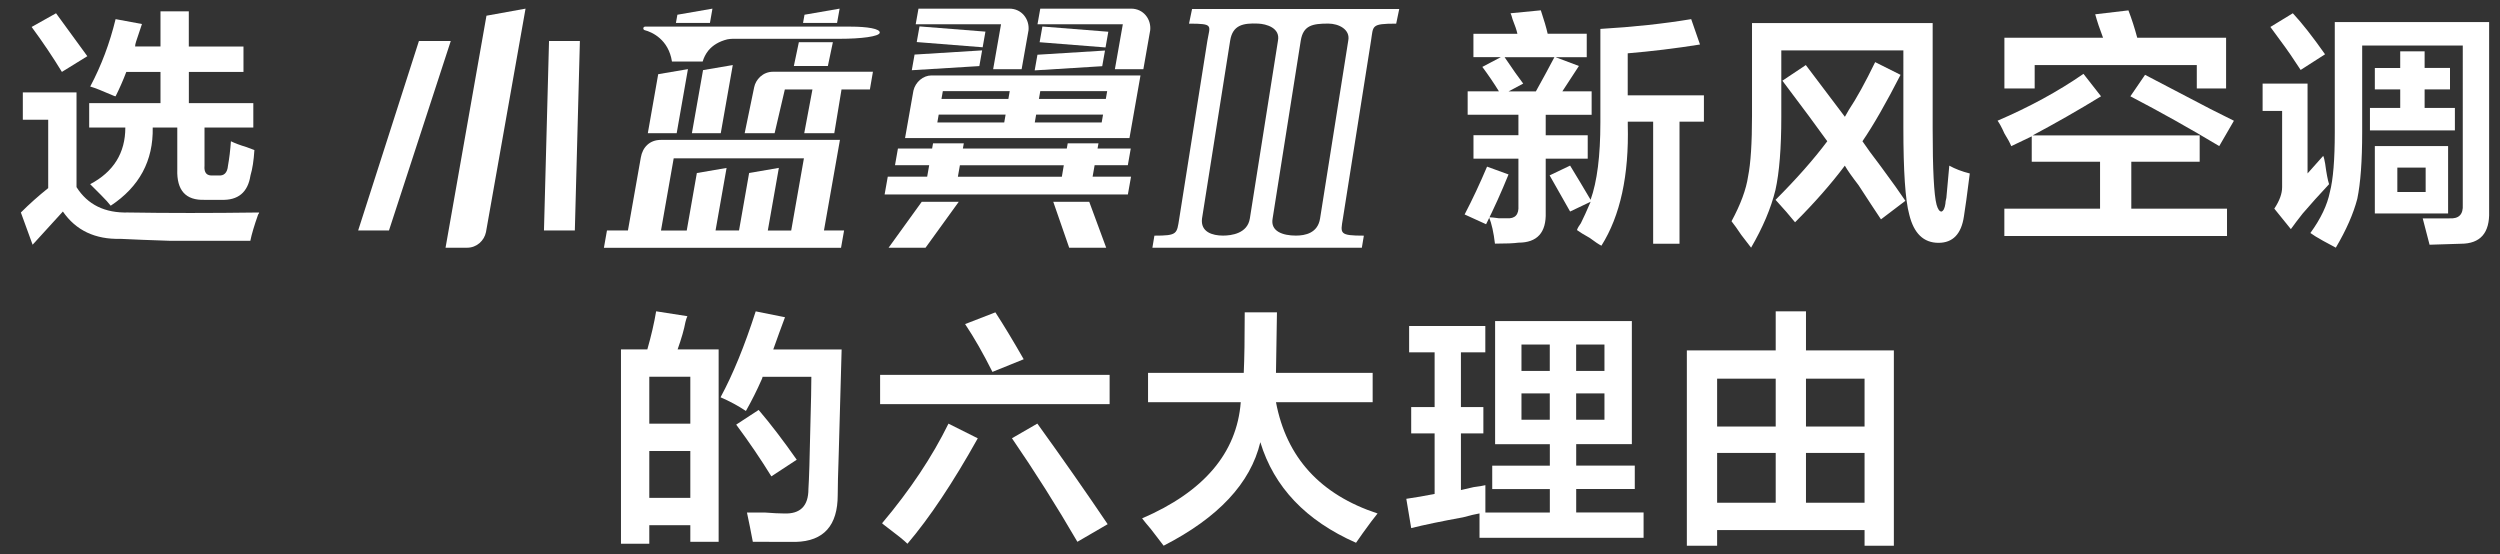 <?xml version="1.0" encoding="utf-8"?>
<!-- Generator: Adobe Illustrator 25.2.3, SVG Export Plug-In . SVG Version: 6.00 Build 0)  -->
<svg version="1.1" id="图层_1" xmlns="http://www.w3.org/2000/svg" xmlns:xlink="http://www.w3.org/1999/xlink" x="0px" y="0px"
	 width="460px" height="102px" viewBox="0 0 460 102" style="enable-background:new 0 0 460 102;" xml:space="preserve">
<rect x="0" y="0" width="460" height="102" fill="#333333" stroke="none"/>
<style type="text/css">
	.st0{fill:#FFFFFF;}
	.st1{fill:none;stroke:#FFFFFF;stroke-width:2;stroke-miterlimit:10;}
</style>
<g>
	<g>
		<g>
			<polygon class="st0" points="100.09,42.41 105.77,42.41 106.7,7.55 101.02,7.55 			"/>
			<polygon class="st0" points="77.08,7.55 65.9,42.41 71.57,42.41 82.94,7.55 			"/>
			<path class="st0" d="M81.98,45.58h3.97c1.77,0,3.15-1.3,3.47-2.87L96.7,1.59l-7.19,1.3L81.98,45.58z"/>
			<polygon class="st0" points="180.81,8.7 181.32,5.82 169.19,4.86 168.68,7.74 			"/>
			<polygon class="st0" points="180.71,9.27 168.28,10.04 167.77,12.92 180.2,12.16 			"/>
			<path class="st0" d="M182.74,12.73h5.24l1.27-7.17c0.19-2.03-1.25-3.97-3.53-3.97H169l-0.51,2.88h15.7L182.74,12.73z"/>
			<polygon class="st0" points="193.8,37.13 196.73,45.58 203.54,45.58 200.42,37.13 			"/>
			<polygon class="st0" points="203.93,5.84 191.8,4.88 191.29,7.77 203.42,8.73 			"/>
			<polygon class="st0" points="203.32,9.3 190.89,10.07 190.38,12.95 202.81,12.18 			"/>
			<polygon class="st0" points="163.5,45.58 170.3,45.58 176.41,37.13 169.6,37.13 			"/>
			<path class="st0" d="M168.07,16.68l-1.54,8.73h41.29l2.03-11.53h-38.46C169.86,13.88,168.43,15.1,168.07,16.68 M172.47,22.53
				l0.25-1.44h12.31l-0.25,1.44H172.47z M190.4,22.53l0.25-1.44h12.31l-0.25,1.44H190.4z M203.72,16.77l-0.25,1.44h-12.31l0.25-1.44
				H203.72z M185.79,16.77l-0.25,1.44h-12.31l0.25-1.44H185.79z"/>
			<path class="st0" d="M201.41,30.4h6.11l0.54-3.07h-6.11l0.17-0.96h-5.66l-0.17,0.96h-19.12l0.17-0.96h-5.66l-0.17,0.96h-6.29
				l-0.54,3.07h6.29l-0.37,2.11h-7.25l-0.58,3.27h44.76l0.58-3.27h-7.07L201.41,30.4z M195.38,32.52h-19.13l0.37-2.11h19.12
				L195.38,32.52z"/>
			<path class="st0" d="M208.12,1.59h-16.71l-0.51,2.88h15.7l-1.46,8.26h5.24l1.26-7.17C211.84,3.53,210.4,1.59,208.12,1.59"/>
			<polygon class="st0" points="146.99,7.76 146.07,12.14 152.33,12.14 153.25,7.76 			"/>
			<polygon class="st0" points="126.58,12.72 121.11,13.65 119.2,24.51 124.51,24.51 			"/>
			<polygon class="st0" points="129.36,12.9 127.31,24.51 132.62,24.51 134.83,11.97 			"/>
			<path class="st0" d="M138.77,16.04l-1.75,8.47h5.51l1.88-8.05h5.08l-1.51,8.05h5.53l1.33-8.05h5.22l0.56-3.26h-18.36
				C140.32,13.2,139.05,14.67,138.77,16.04"/>
			<path class="st0" d="M151.61,42.4l2.94-16.66H121.6c-2.05,0-3.37,1.35-3.69,3.25l-2.37,13.42h-3.86l-0.56,3.18h8.85h3.46h21.58
				h7.53h2.21l0.56-3.18h-2.2H151.61z M141.28,42.4l2.03-11.51l-5.47,0.94l-1.86,10.58h-4.32l2.03-11.51l-5.47,0.94l-1.86,10.58
				h-2.36h-2.38l2.34-13.29h23.96l-1.59,9.02l-0.75,4.27H141.28z"/>
			<polygon class="st0" points="154.49,1.59 148.03,2.71 147.76,4.22 154.02,4.22 			"/>
			<polygon class="st0" points="131.09,1.59 124.64,2.71 124.37,4.22 130.63,4.22 			"/>
			<path class="st0" d="M156.54,4.9h-18.09h-7.94h-11.82c-0.16,0-0.32,0.13-0.32,0.32c0,0.11,0.06,0.28,0.25,0.33
				c1.36,0.35,4.39,1.71,5.02,5.77h5.65c0.21-0.7,0.54-1.37,1.01-1.97c0.03-0.04,0.07-0.08,0.1-0.12c0.76-0.89,1.87-1.6,3.43-1.99
				c0.32-0.05,0.64-0.1,0.97-0.1l0,0h19.68c4.03,0,7.25-0.43,7.39-1.1C162.01,5.28,159.51,4.9,156.54,4.9"/>
		</g>
		<path class="st0" d="M212.04,45.58l0.37-2.22c4.27,0,4.12-0.33,4.57-3.13l5.18-32.75c0.46-2.81,1.25-3.13-3.38-3.13l0.56-2.69
			h38.12l-0.56,2.69c-4.69,0-4.19,0.39-4.63,3.13l-5.18,32.75c-0.45,2.74-0.71,3.13,3.86,3.13l-0.37,2.22H212.04z M235.15,7.47
			c0.44-2.34-2.15-3.07-3.68-3.13c-2.7-0.11-4.66,0.24-5.12,3.13l-5.18,32.75c-0.3,2.47,1.91,3.13,3.86,3.13
			c1.57,0,4.49-0.39,4.94-3.13L235.15,7.47z M248.08,7.47c0.41-2.05-1.76-3.13-3.68-3.13c-2.91,0-4.6,0.33-5.06,3.13l-5.18,32.75
			c-0.43,2.36,1.9,3.13,4.28,3.13c1.73,0,4.02-0.46,4.45-3.13L248.08,7.47z"/>
	</g>
	<g>
		<path class="st0" d="M6,45.03L3.84,39.1c1.56-1.56,3.23-3.05,5.03-4.49V22.03H4.2V17h9.88v17.43c2.04,3.23,5.21,4.79,9.52,4.67
			c7.19,0.12,15.21,0.12,24.08,0c0,0.12-0.06,0.24-0.18,0.36c-0.72,2.04-1.2,3.65-1.44,4.85c-6.71,0-11.62,0-14.73,0
			c-3.71-0.12-6.77-0.24-9.16-0.36c-4.67,0.12-8.21-1.56-10.6-5.03C9.17,41.56,7.31,43.59,6,45.03z M11.39,13.23
			c-1.68-2.75-3.53-5.51-5.57-8.27l4.49-2.52c0.6,0.84,1.56,2.16,2.88,3.95c1.32,1.8,2.27,3.12,2.88,3.95L11.39,13.23z M21.27,17.72
			c-0.12,0-0.3-0.06-0.54-0.18c-1.92-0.84-3.3-1.38-4.13-1.62c2.04-3.83,3.59-7.96,4.67-12.4l4.85,0.9c-0.24,0.72-0.6,1.8-1.08,3.23
			c-0.12,0.36-0.18,0.66-0.18,0.9h4.67V2.09h5.21v6.47h10.06v4.67H34.75v5.75h11.86v4.49h-8.98v7.01c-0.12,1.32,0.42,1.92,1.62,1.8
			h0.9c1.08,0.12,1.68-0.48,1.8-1.8c0.24-1.32,0.42-2.81,0.54-4.49c0.72,0.36,1.68,0.72,2.88,1.08c0.6,0.24,1.08,0.42,1.44,0.54
			c-0.12,1.92-0.36,3.48-0.72,4.67c-0.48,3.12-2.28,4.61-5.39,4.49h-3.05c-3.48,0.12-5.15-1.74-5.03-5.57v-7.73H28.1
			c0.12,6.11-2.46,10.9-7.73,14.38c-0.36-0.48-0.96-1.14-1.8-1.98c-0.84-0.84-1.5-1.5-1.98-1.98c4.31-2.27,6.47-5.75,6.47-10.42
			h-6.65v-4.49h13.12v-5.75h-6.29C22.65,14.79,21.99,16.28,21.27,17.72z"/>
		<path class="st0" d="M273.44,41.26l-3.95-1.8c1.44-2.75,2.81-5.69,4.13-8.8l3.95,1.44C276.26,35.33,274.88,38.38,273.44,41.26z
			 M271.11,10.53V6.22h8.09c-0.12-0.6-0.42-1.5-0.9-2.7c-0.12-0.48-0.24-0.84-0.36-1.08l5.57-0.54c0.6,1.8,1.02,3.23,1.26,4.31h7.19
			v4.31h-5.75l4.31,1.62l-3.05,4.67h5.39v4.31h-8.45v3.77h7.73v4.31h-7.73v9.88c0.12,3.71-1.56,5.57-5.03,5.57
			c-0.84,0.12-2.28,0.18-4.31,0.18c-0.24-2.04-0.6-3.66-1.08-4.85c0.36,0,0.96,0.06,1.8,0.18c0.72,0,1.2,0,1.44,0
			c1.55,0.12,2.27-0.66,2.16-2.34v-8.63h-8.27v-4.31h8.27v-3.77h-9.34v-4.31h5.75c-0.96-1.56-1.98-3.05-3.05-4.49l3.41-1.8H271.11z
			 M280.27,15.38l-2.7,1.44h5.03c1.2-2.16,2.34-4.25,3.41-6.29h-9.16c0.48,0.72,1.14,1.68,1.98,2.88
			C279.43,14.25,279.91,14.91,280.27,15.38z M288.9,38.92l-3.77-6.65l3.77-1.8c1.32,2.16,2.57,4.25,3.77,6.29
			c1.2-3.35,1.8-8.09,1.8-14.2V5.32c6.11-0.36,11.68-0.96,16.71-1.8l1.62,4.67c-4.55,0.72-8.98,1.26-13.3,1.62v7.73h14.02v4.85
			h-4.49v22.46h-4.85V22.39h-4.67v0.54c0.24,9.34-1.38,16.77-4.85,22.28c-0.48-0.24-1.2-0.72-2.16-1.44
			c-1.08-0.6-1.86-1.08-2.34-1.44c0.12-0.36,0.36-0.78,0.72-1.26c0.48-0.96,1.08-2.27,1.8-3.95L288.9,38.92z"/>
		<path class="st0" d="M322.2,45.57c-0.36-0.48-0.96-1.26-1.8-2.34c-0.72-1.08-1.32-1.92-1.8-2.52c1.68-3.11,2.7-5.87,3.05-8.27
			c0.48-2.39,0.72-6.11,0.72-11.14V4.24h33.24v19.41c0,7.55,0.24,12.22,0.72,14.02c0.24,0.84,0.54,1.26,0.9,1.26
			c0.36-0.12,0.6-0.6,0.72-1.44c0-0.24,0.06-0.6,0.18-1.08c0.24-2.52,0.42-4.49,0.54-5.93c1.08,0.6,2.34,1.08,3.77,1.44
			c-0.48,3.83-0.84,6.47-1.08,7.91c-0.48,3.23-2.04,4.85-4.67,4.85c-2.76,0-4.55-1.74-5.39-5.21c-0.72-2.63-1.08-7.96-1.08-15.99
			V9.27h-22.46v12.22c0,5.75-0.36,10.24-1.08,13.48C325.86,38.32,324.36,41.86,322.2,45.57z M346.1,40.36
			c-0.96-1.44-2.34-3.53-4.13-6.29c-1.2-1.56-2.04-2.75-2.52-3.59c-2.52,3.36-5.57,6.83-9.16,10.42c-0.96-1.2-2.16-2.57-3.59-4.13
			c3.83-3.83,7.01-7.43,9.52-10.78c-0.72-0.96-1.86-2.52-3.41-4.67c-2.16-2.88-3.77-5.03-4.85-6.47l4.31-2.88
			c2.52,3.36,4.91,6.53,7.19,9.52c0.12-0.24,0.36-0.66,0.72-1.26c1.44-2.16,3.05-5.09,4.85-8.8l4.67,2.34
			c-2.64,5.15-4.97,9.23-7.01,12.22c0.72,1.08,1.86,2.64,3.41,4.67c2.04,2.76,3.53,4.85,4.49,6.29L346.1,40.36z"/>
		<path class="st0" d="M373.84,29.76v-4.67l-3.77,1.8c-0.24-0.6-0.66-1.38-1.26-2.34c-0.48-1.08-0.9-1.86-1.26-2.34
			c5.87-2.52,11.14-5.39,15.81-8.62l3.23,4.13c-4.31,2.64-8.51,5.03-12.58,7.19h30.73v4.85h-12.58v8.63h17.61v5.03h-40.97v-5.03
			h17.61v-8.63H373.84z M368.81,16.28V6.94h18.15c-0.6-1.56-1.08-2.99-1.44-4.31l6.11-0.72c0.6,1.56,1.14,3.23,1.62,5.03h16.35v9.34
			h-5.39v-4.31h-29.83v4.31H368.81z M408.34,26.88c-5.39-3.23-10.84-6.29-16.35-9.16l2.7-3.95c2.75,1.44,6.77,3.54,12.04,6.29
			c1.92,0.96,3.35,1.68,4.31,2.16L408.34,26.88z"/>
		<path class="st0" d="M421.52,42.16l-3.05-3.77c0.96-1.44,1.44-2.75,1.44-3.95V20.41h-3.59v-5.03h8.27v16.53l2.88-3.23
			c0.12,0.24,0.24,0.72,0.36,1.44c0.24,1.8,0.48,3.05,0.72,3.77c-1.8,1.92-3.41,3.71-4.85,5.39
			C422.84,40.36,422.12,41.32,421.52,42.16z M423.32,12.87c-0.24-0.36-0.6-0.9-1.08-1.62c-0.84-1.32-2.34-3.41-4.49-6.29l4.13-2.52
			c1.68,1.8,3.65,4.31,5.93,7.55L423.32,12.87z M429.79,45.57c-0.48-0.24-1.26-0.66-2.34-1.26c-1.08-0.6-1.86-1.08-2.34-1.44
			c1.92-2.64,3.11-5.15,3.59-7.55c0.6-2.27,0.9-5.93,0.9-10.96V4.06H458v34.86c0.12,3.95-1.62,5.93-5.21,5.93l-5.75,0.18l-1.26-4.85
			c1.92,0,3.53,0,4.85,0c1.8,0.12,2.63-0.72,2.52-2.52V8.38h-18.51v15.99c0,5.27-0.3,9.34-0.9,12.22
			C433.02,39.34,431.7,42.34,429.79,45.57z M436.97,16.46v-3.95h4.67V9.45h4.49v3.05h4.67v3.95h-4.67v3.41h5.57v4.13h-15.63v-4.13
			h5.57v-3.41H436.97z M436.97,39.28v-12.4h13.48v12.4H436.97z M441.11,30.84v4.49h5.21v-4.49H441.11z"/>
		<path class="st0" d="M114.26,100.05V64.29h4.85c0.72-2.52,1.26-4.85,1.62-7.01l5.75,0.9c-0.12,0.24-0.24,0.6-0.36,1.08
			c-0.24,1.32-0.72,3-1.44,5.03h7.55v35.4h-5.21v-3.05h-7.55v3.41H114.26z M119.47,69.32v8.63h7.55v-8.63H119.47z M119.47,82.98
			v8.63h7.55v-8.63H119.47z M138.52,99.69c-0.36-1.92-0.72-3.71-1.08-5.39c0.72,0,1.8,0,3.23,0c1.56,0.12,2.75,0.18,3.59,0.18
			c2.99,0.12,4.49-1.38,4.49-4.49c0.12-1.8,0.24-5.69,0.36-11.68c0.12-4.31,0.18-7.31,0.18-8.98h-8.98c0,0.12-0.06,0.3-0.18,0.54
			c-0.84,1.92-1.8,3.83-2.88,5.75c-1.44-0.96-3-1.8-4.67-2.52c2.27-4.19,4.43-9.46,6.47-15.81l5.39,1.08
			c-0.72,1.92-1.44,3.89-2.16,5.93h12.58c-0.12,4.55-0.3,11.02-0.54,19.41c-0.12,3.48-0.18,5.93-0.18,7.37
			c0,5.63-2.58,8.5-7.73,8.63C144.03,99.69,141.39,99.69,138.52,99.69z M141.93,87.65c-1.92-3.11-4.07-6.29-6.47-9.52l4.13-2.7
			c2.16,2.52,4.49,5.57,7.01,9.16L141.93,87.65z"/>
		<path class="st0" d="M161.94,74.36v-5.39h42.23v5.39H161.94z M166.97,100.05c-0.6-0.6-1.86-1.62-3.77-3.05
			c-0.48-0.36-0.78-0.6-0.9-0.72c5.15-6.11,9.22-12.22,12.22-18.33l5.39,2.7C175.36,88.79,171.05,95.26,166.97,100.05z
			 M182.61,68.43c-1.68-3.35-3.35-6.29-5.03-8.8l5.57-2.16c1.56,2.4,3.29,5.27,5.21,8.63L182.61,68.43z M198.24,99.69
			c-3.83-6.59-7.85-12.94-12.04-19.05l4.67-2.7c4.67,6.47,8.98,12.64,12.94,18.51L198.24,99.69z"/>
		<path class="st0" d="M211.24,74v-5.39h17.61c0.12-2.63,0.18-6.35,0.18-11.14h5.93l-0.18,11.14h17.79V74h-17.79
			c1.92,10.18,8.15,17.01,18.69,20.48c-0.6,0.72-1.5,1.92-2.7,3.59c-0.6,0.84-1.02,1.44-1.26,1.8
			c-9.23-4.07-15.09-10.24-17.61-18.51c-1.8,7.55-7.73,13.89-17.79,19.05c-0.48-0.6-1.26-1.62-2.34-3.05
			c-0.72-0.84-1.26-1.5-1.62-1.98c11.38-4.91,17.43-12.04,18.15-21.38H211.24z"/>
		<path class="st0" d="M259.28,64.83v-4.85h14.02v4.85h-4.49V74.9h4.13v4.85h-4.13v10.42c0.48-0.12,1.26-0.3,2.34-0.54
			c0.96-0.12,1.68-0.24,2.16-0.36c0,1.8,0,3.48,0,5.03h11.86v-4.31h-10.6v-4.31h10.6v-3.95H275.1V59.08h25.16v22.64h-10.24v3.95
			h10.78v4.31h-10.78v4.31h12.4v4.67h-30.19v-4.49c-0.72,0.12-1.74,0.36-3.05,0.72c-3.95,0.72-7.13,1.38-9.52,1.98l-0.9-5.39
			c1.68-0.24,3.41-0.54,5.21-0.9V79.75h-4.31V74.9h4.31V64.83H259.28z M279.95,63.4v4.85h5.21V63.4H279.95z M279.95,72.38v4.85h5.21
			v-4.85H279.95z M295.22,63.4h-5.21v4.85h5.21V63.4z M290.01,72.38v4.85h5.21v-4.85H290.01z"/>
		<path class="st0" d="M310.38,100.41V64.47h16.35v-7.19h5.57v7.19h16.17v35.94h-5.39v-2.88h-27.13v2.88H310.38z M315.95,69.68v8.8
			h10.78v-8.8H315.95z M315.95,83.34v9.16h10.78v-9.16H315.95z M343.08,69.68H332.3v8.8h10.78V69.68z M332.3,83.34v9.16h10.78v-9.16
			H332.3z"/>
	</g>
</g>
</svg>
